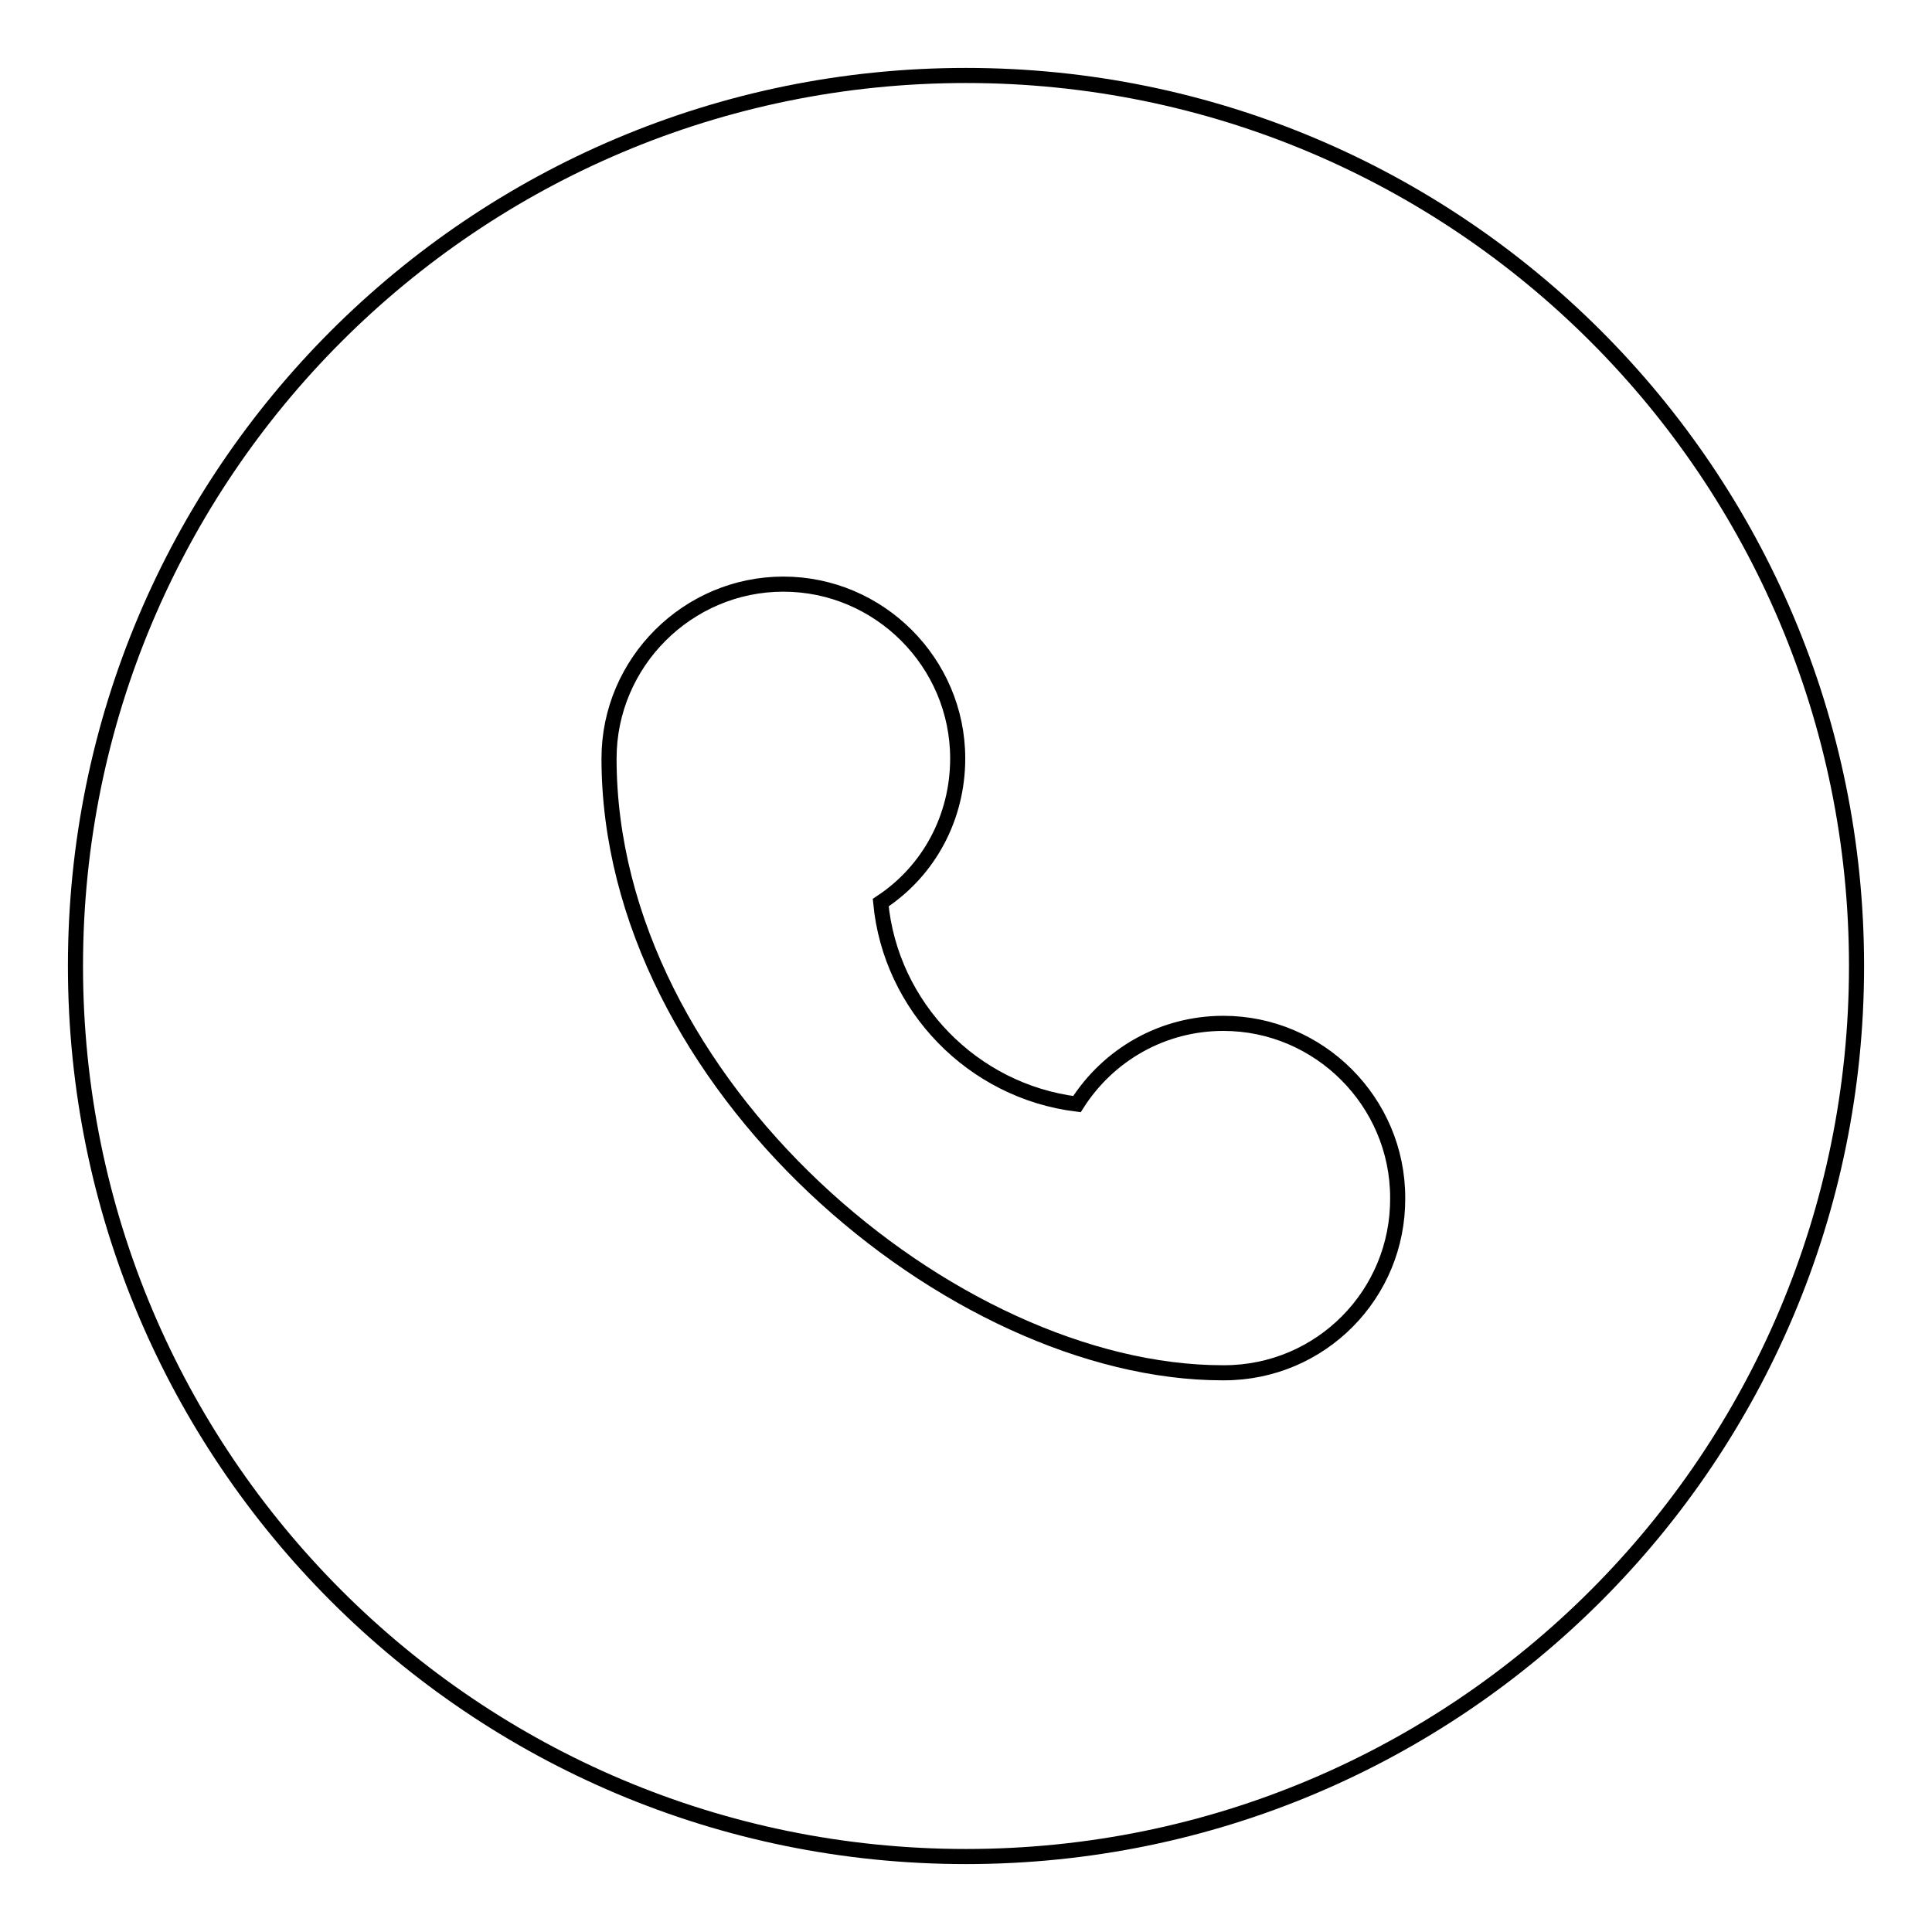<?xml version="1.0" encoding="utf-8"?>
<!-- Svg Vector Icons : http://www.onlinewebfonts.com/icon -->
<!DOCTYPE svg PUBLIC "-//W3C//DTD SVG 1.1//EN" "http://www.w3.org/Graphics/SVG/1.1/DTD/svg11.dtd">
<svg version="1.1" xmlns="http://www.w3.org/2000/svg" xmlns:xlink="http://www.w3.org/1999/xlink" x="0px" y="0px" viewBox="0 0 256 256" enable-background="new 0 0 256 256" xml:space="preserve">
<g> <path stroke-width="2" fill-opacity="0" stroke="#000000"  d="M128,10C62.8,10,10,62.8,10,128c0,65.2,52.8,118,118,118c65.2,0,118-52.8,118-118C246,62.8,193.2,10,128,10 z M162.2,181.9h-0.2c-35.8,0-81.3-38.3-81.3-81.4c0-12.7,10.4-23.1,23.1-23.1c12.7,0,23.1,10.4,23.1,23.1c0,7.8-3.8,14.9-10.2,19.1 c1.3,13.8,12.2,25,26,26.7c4.2-6.6,11.4-10.7,19.4-10.7c12.7,0,23.1,10.4,23.1,23.1C185.3,171.5,175,181.9,162.2,181.9z"/></g>
</svg>